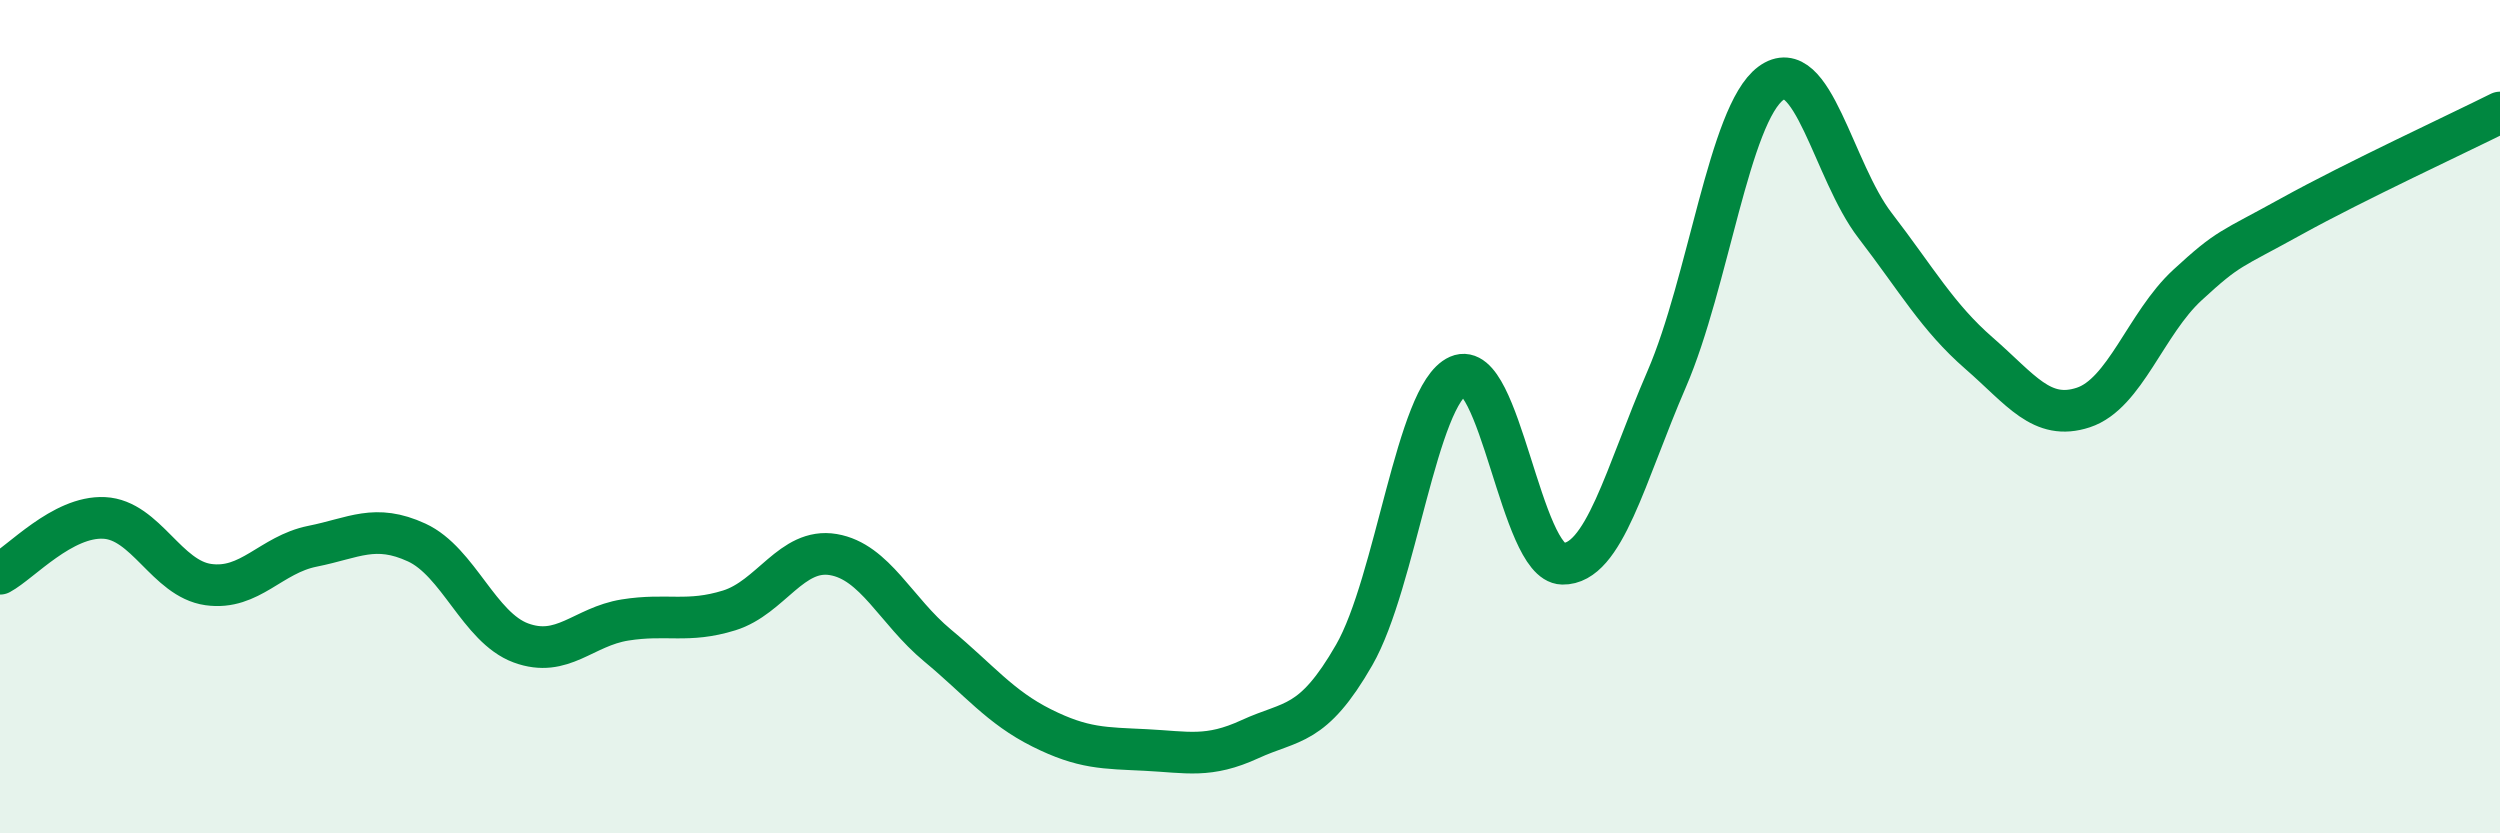 
    <svg width="60" height="20" viewBox="0 0 60 20" xmlns="http://www.w3.org/2000/svg">
      <path
        d="M 0,13.77 C 0.5,13.5 1.5,12.38 2.5,12.43 C 3.5,12.48 4,13.89 5,14.03 C 6,14.17 6.5,13.31 7.5,13.11 C 8.5,12.91 9,12.56 10,13.02 C 11,13.48 11.5,15.06 12.5,15.43 C 13.5,15.8 14,15.04 15,14.88 C 16,14.72 16.5,14.96 17.5,14.65 C 18.5,14.34 19,13.14 20,13.31 C 21,13.48 21.5,14.66 22.5,15.49 C 23.5,16.32 24,16.97 25,17.47 C 26,17.97 26.5,17.95 27.5,18 C 28.5,18.05 29,18.2 30,17.74 C 31,17.28 31.5,17.46 32.5,15.72 C 33.5,13.98 34,9.46 35,9.02 C 36,8.58 36.5,13.51 37.5,13.53 C 38.5,13.55 39,11.41 40,9.1 C 41,6.79 41.5,2.74 42.5,2 C 43.5,1.26 44,4.11 45,5.41 C 46,6.71 46.5,7.61 47.5,8.48 C 48.5,9.35 49,10.11 50,9.78 C 51,9.45 51.5,7.76 52.5,6.84 C 53.5,5.92 53.5,6.02 55,5.19 C 56.5,4.36 59,3.2 60,2.7L60 20L0 20Z"
        fill="#008740"
        opacity="0.1"
        stroke-linecap="round"
        stroke-linejoin="round"
      />
      <path
        d="M 0,13.77 C 0.5,13.5 1.5,12.38 2.5,12.43 C 3.5,12.48 4,13.89 5,14.03 C 6,14.17 6.5,13.31 7.5,13.11 C 8.5,12.91 9,12.56 10,13.02 C 11,13.48 11.5,15.06 12.5,15.43 C 13.5,15.8 14,15.04 15,14.88 C 16,14.72 16.5,14.96 17.5,14.65 C 18.5,14.34 19,13.14 20,13.31 C 21,13.48 21.5,14.66 22.5,15.49 C 23.5,16.32 24,16.97 25,17.47 C 26,17.97 26.5,17.95 27.5,18 C 28.5,18.05 29,18.2 30,17.74 C 31,17.28 31.5,17.46 32.5,15.72 C 33.5,13.98 34,9.46 35,9.02 C 36,8.58 36.5,13.51 37.5,13.53 C 38.5,13.55 39,11.41 40,9.1 C 41,6.79 41.5,2.74 42.5,2 C 43.5,1.26 44,4.11 45,5.41 C 46,6.71 46.5,7.61 47.5,8.48 C 48.5,9.35 49,10.11 50,9.78 C 51,9.45 51.5,7.76 52.5,6.84 C 53.5,5.92 53.5,6.02 55,5.19 C 56.5,4.36 59,3.2 60,2.7"
        stroke="#008740"
        stroke-width="1"
        fill="none"
        stroke-linecap="round"
        stroke-linejoin="round"
      />
    </svg>
  